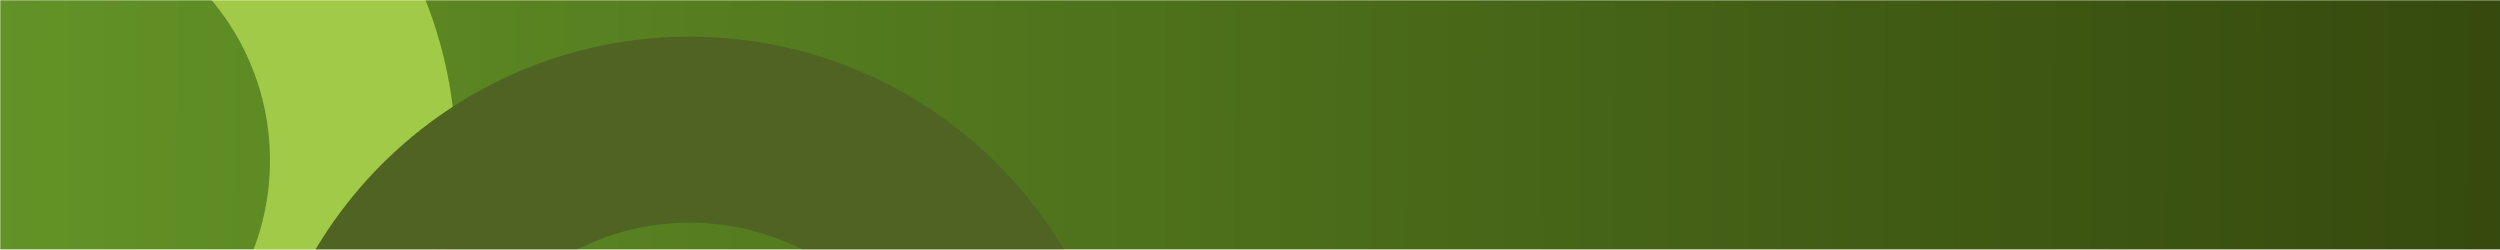 <svg width="1091" height="109" viewBox="0 0 1091 109" fill="none" xmlns="http://www.w3.org/2000/svg"><mask id="mask0_99_2249" style="mask-type:alpha" maskUnits="userSpaceOnUse" x="0" y="0" width="1181" height="109"><rect width="1181" height="109" fill="url(#paint0_linear_99_2249)"/></mask><g mask="url(#mask0_99_2249)"><rect x="-7" width="1181" height="109" fill="url(#paint1_linear_99_2249)"/><g style="mix-blend-mode:luminosity"><path d="M199 70C199 174.934 113.934 260 9 260C-95.934 260 -181 174.934 -181 70C-181 -34.934 -95.934 -120 9 -120C113.934 -120 199 -34.934 199 70ZM-99.812 70C-99.812 130.095 -51.095 178.812 9 178.812C69.095 178.812 117.812 130.095 117.812 70C117.812 9.905 69.095 -38.812 9 -38.812C-51.095 -38.812 -99.812 9.905 -99.812 70Z" fill="#A0CA47"/></g><g style="mix-blend-mode:luminosity"><path d="M491 206C491 310.934 405.934 396 301 396C196.066 396 111 310.934 111 206C111 101.066 196.066 16 301 16C405.934 16 491 101.066 491 206ZM192.188 206C192.188 266.095 240.905 314.812 301 314.812C361.095 314.812 409.812 266.095 409.812 206C409.812 145.905 361.095 97.188 301 97.188C240.905 97.188 192.188 145.905 192.188 206Z" fill="#4F6423"/></g></g><defs><linearGradient id="paint0_linear_99_2249" x1="590.5" y1="0" x2="590.5" y2="109" gradientUnits="userSpaceOnUse"><stop stop-color="#639327"/><stop offset="1" stop-color="#32440C"/></linearGradient><linearGradient id="paint1_linear_99_2249" x1="-7" y1="71" x2="1174" y2="75" gradientUnits="userSpaceOnUse"><stop stop-color="#639327"/><stop offset="1" stop-color="#32440C"/></linearGradient></defs></svg>